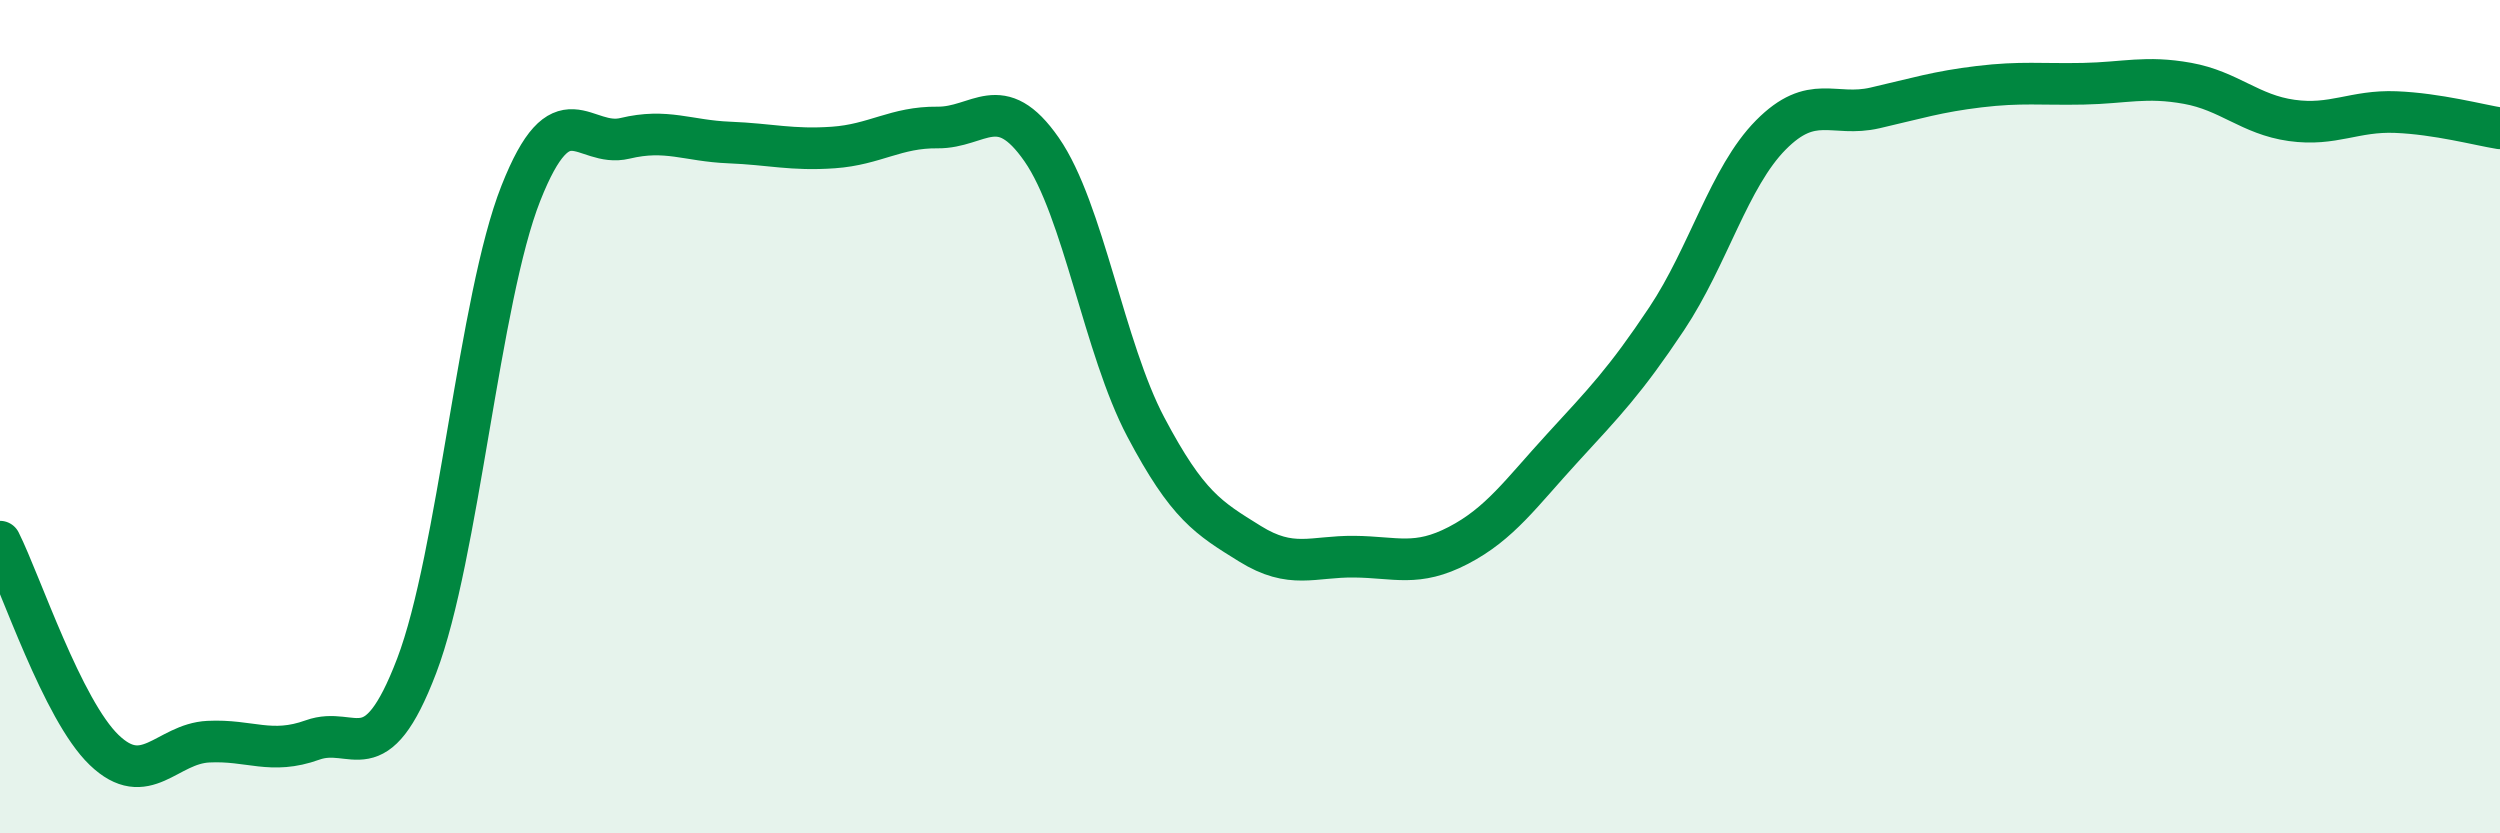
    <svg width="60" height="20" viewBox="0 0 60 20" xmlns="http://www.w3.org/2000/svg">
      <path
        d="M 0,13 C 0.5,14 1.5,17.04 2.5,18 C 3.5,18.96 4,17.85 5,17.8 C 6,17.75 6.5,18.12 7.5,17.76 C 8.5,17.4 9,18.6 10,15.98 C 11,13.36 11.5,7.17 12.5,4.64 C 13.5,2.11 14,3.56 15,3.32 C 16,3.08 16.5,3.38 17.5,3.42 C 18.5,3.46 19,3.61 20,3.54 C 21,3.47 21.5,3.05 22.5,3.06 C 23.5,3.07 24,2.15 25,3.59 C 26,5.03 26.5,8.36 27.5,10.25 C 28.5,12.14 29,12.43 30,13.05 C 31,13.67 31.5,13.35 32.5,13.36 C 33.5,13.37 34,13.61 35,13.09 C 36,12.57 36.5,11.84 37.5,10.75 C 38.5,9.66 39,9.15 40,7.65 C 41,6.15 41.5,4.25 42.5,3.24 C 43.5,2.23 44,2.82 45,2.59 C 46,2.36 46.5,2.2 47.5,2.08 C 48.5,1.96 49,2.03 50,2.01 C 51,1.99 51.5,1.82 52.5,2 C 53.5,2.18 54,2.75 55,2.89 C 56,3.03 56.5,2.65 57.5,2.69 C 58.5,2.73 59.5,3 60,3.08L60 20L0 20Z"
        fill="#008740"
        opacity="0.1"
        stroke-linecap="round"
        stroke-linejoin="round"
      />
      <path
        d="M 0,13 C 0.5,14 1.5,17.04 2.5,18 C 3.5,18.96 4,17.85 5,17.8 C 6,17.75 6.5,18.12 7.5,17.76 C 8.5,17.4 9,18.6 10,15.98 C 11,13.36 11.5,7.17 12.5,4.64 C 13.5,2.11 14,3.56 15,3.32 C 16,3.08 16.5,3.38 17.5,3.42 C 18.5,3.46 19,3.61 20,3.54 C 21,3.47 21.5,3.05 22.5,3.06 C 23.5,3.07 24,2.15 25,3.59 C 26,5.03 26.5,8.36 27.5,10.25 C 28.5,12.14 29,12.43 30,13.05 C 31,13.67 31.5,13.35 32.5,13.36 C 33.5,13.37 34,13.61 35,13.09 C 36,12.57 36.5,11.84 37.5,10.75 C 38.5,9.66 39,9.15 40,7.65 C 41,6.15 41.5,4.25 42.5,3.24 C 43.5,2.23 44,2.82 45,2.59 C 46,2.36 46.5,2.2 47.5,2.08 C 48.5,1.96 49,2.03 50,2.01 C 51,1.99 51.5,1.82 52.5,2 C 53.5,2.18 54,2.75 55,2.89 C 56,3.03 56.5,2.65 57.5,2.69 C 58.5,2.73 59.5,3 60,3.08"
        stroke="#008740"
        stroke-width="1"
        fill="none"
        stroke-linecap="round"
        stroke-linejoin="round"
      />
    </svg>
  